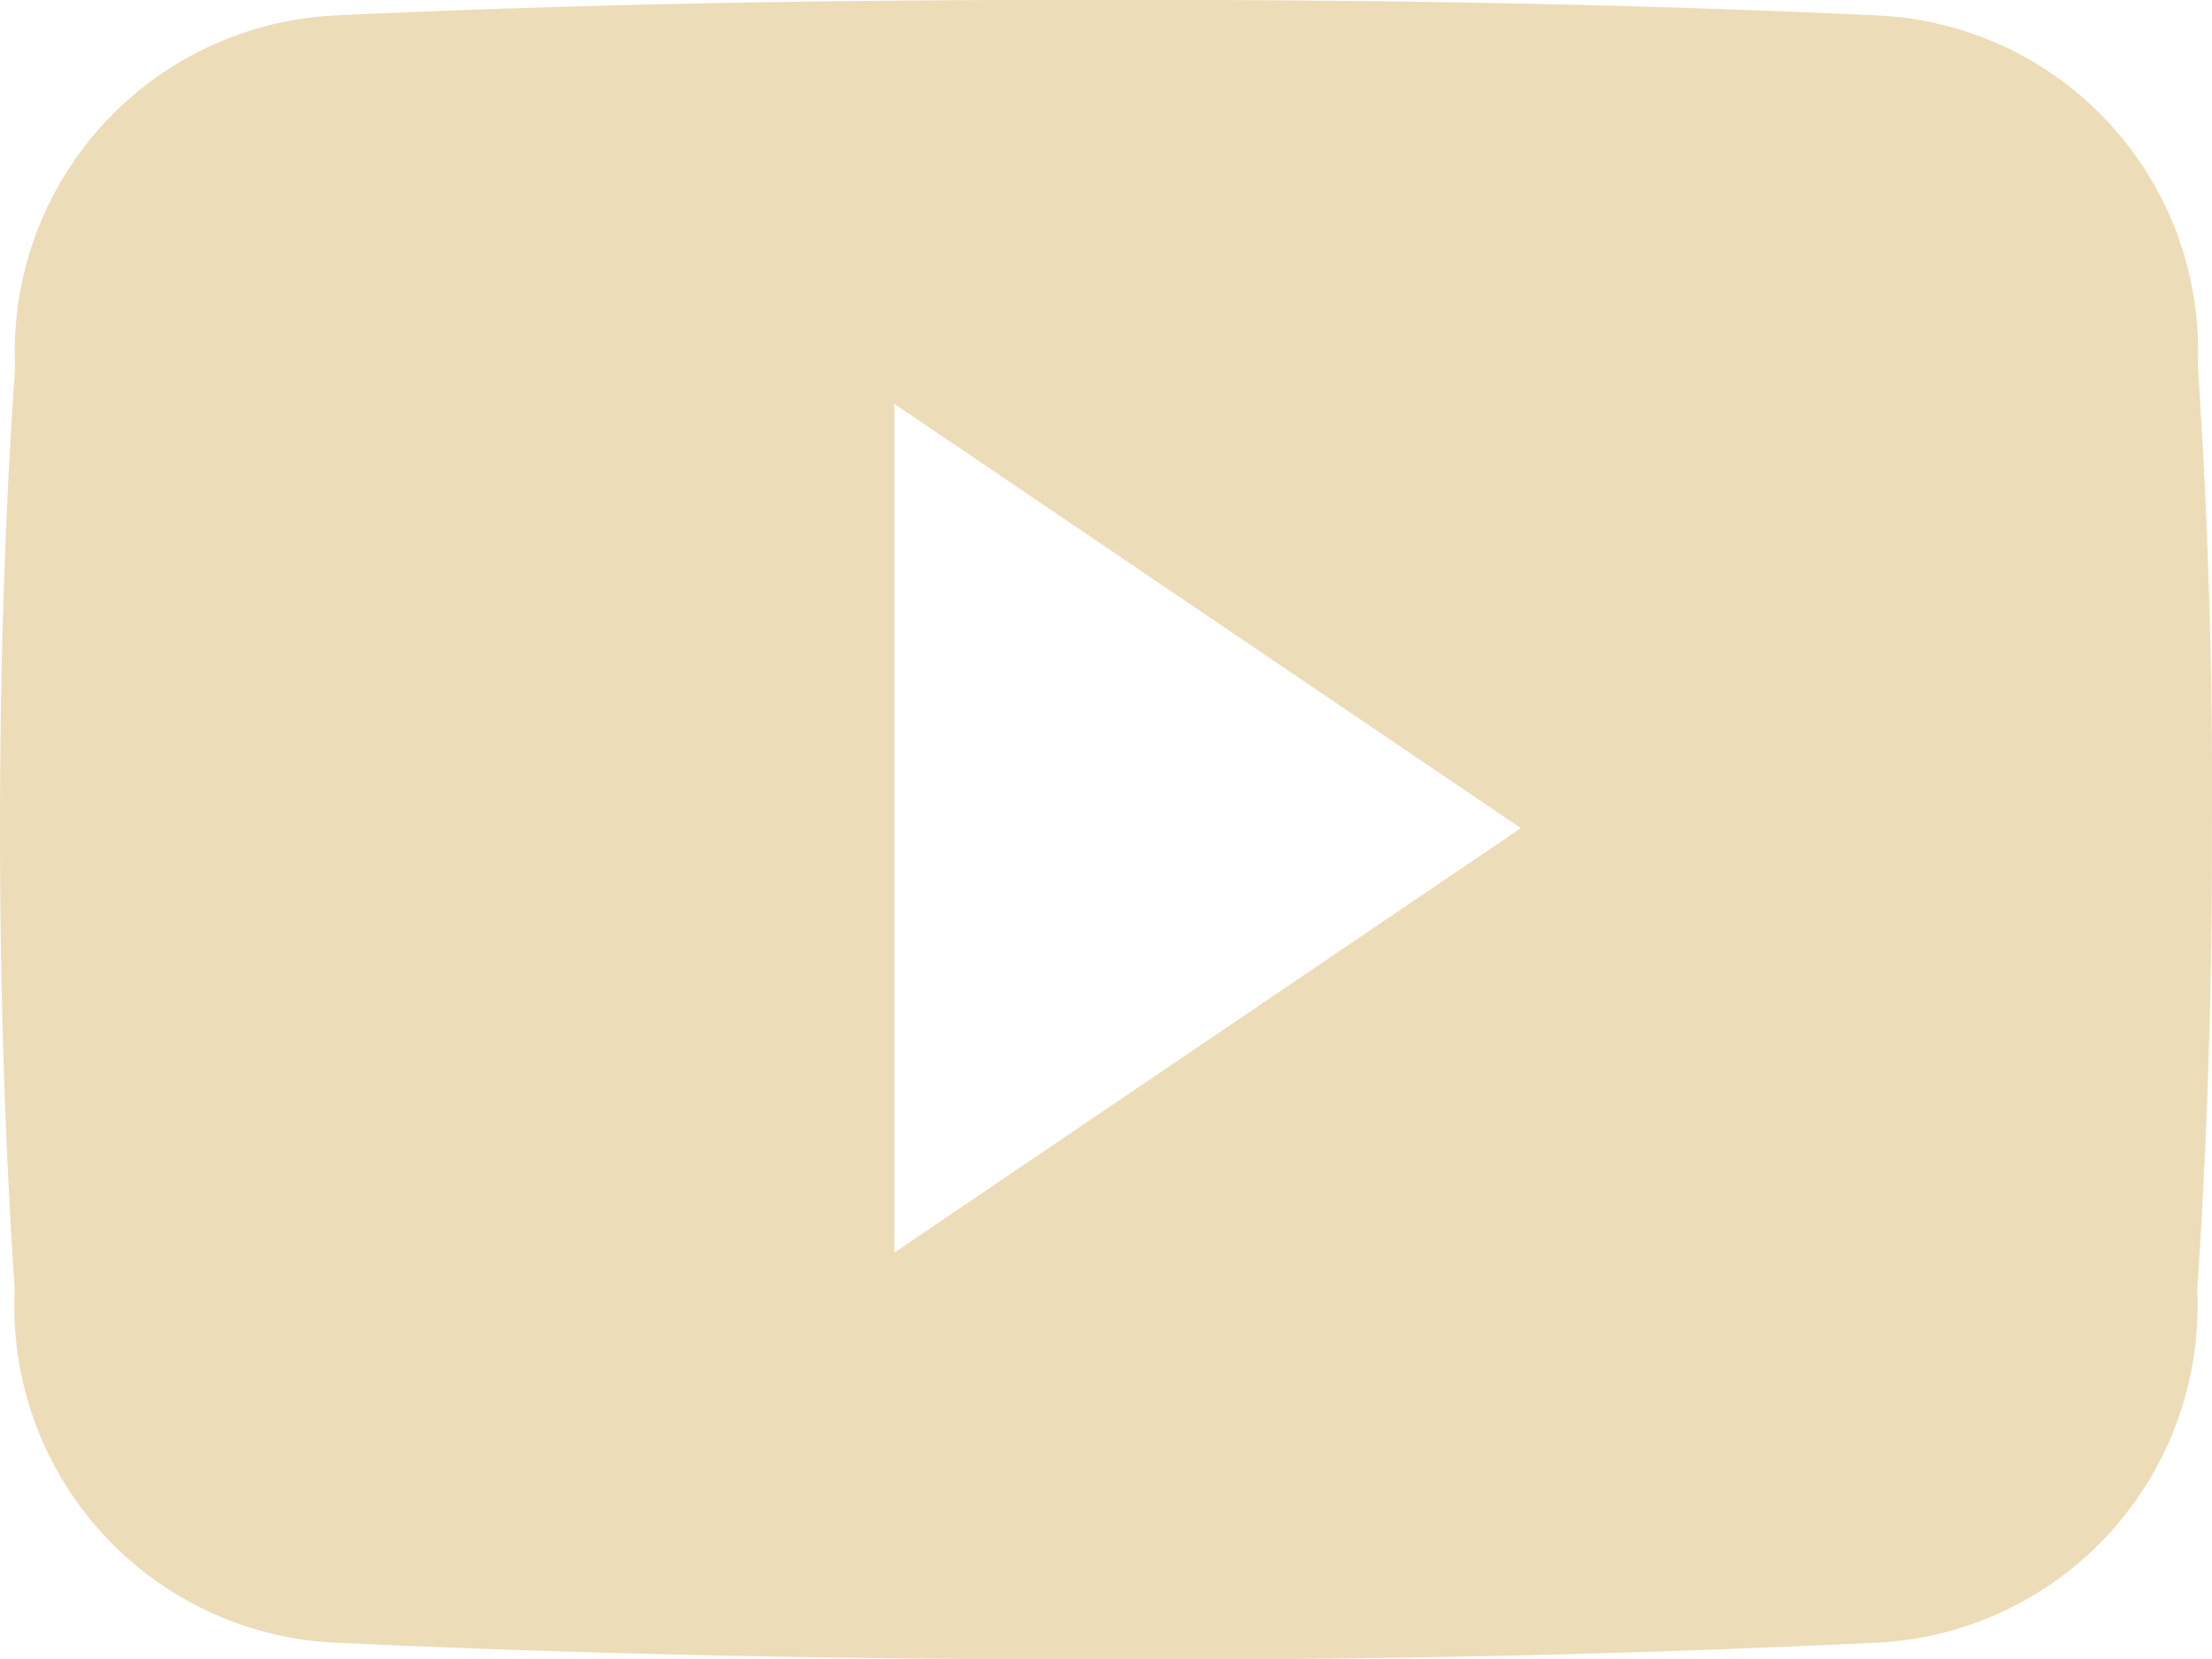<svg xmlns="http://www.w3.org/2000/svg" width="26.29" height="19.719" viewBox="0 0 26.29 19.719"><defs><style>.a{fill:#eddcb8;}</style></defs><path class="a" d="M26.121,8.854a3.991,3.991,0,0,0-3.8-4.17c-2.845-.134-5.746-.185-8.712-.185h-.925c-2.958,0-5.865.051-8.71.185A4,4,0,0,0,.18,8.865C.051,10.693,0,12.521,0,14.349s.053,3.658.175,5.489a4,4,0,0,0,3.795,4.185c2.989.139,6.055.2,9.172.2q4.684.015,9.172-.2a4.006,4.006,0,0,0,3.8-4.185c.123-1.833.18-3.661.175-5.495q.018-2.743-.167-5.489ZM10.63,19.387V9.3l7.446,5.043Z" transform="translate(0 -4.5)"/></svg>